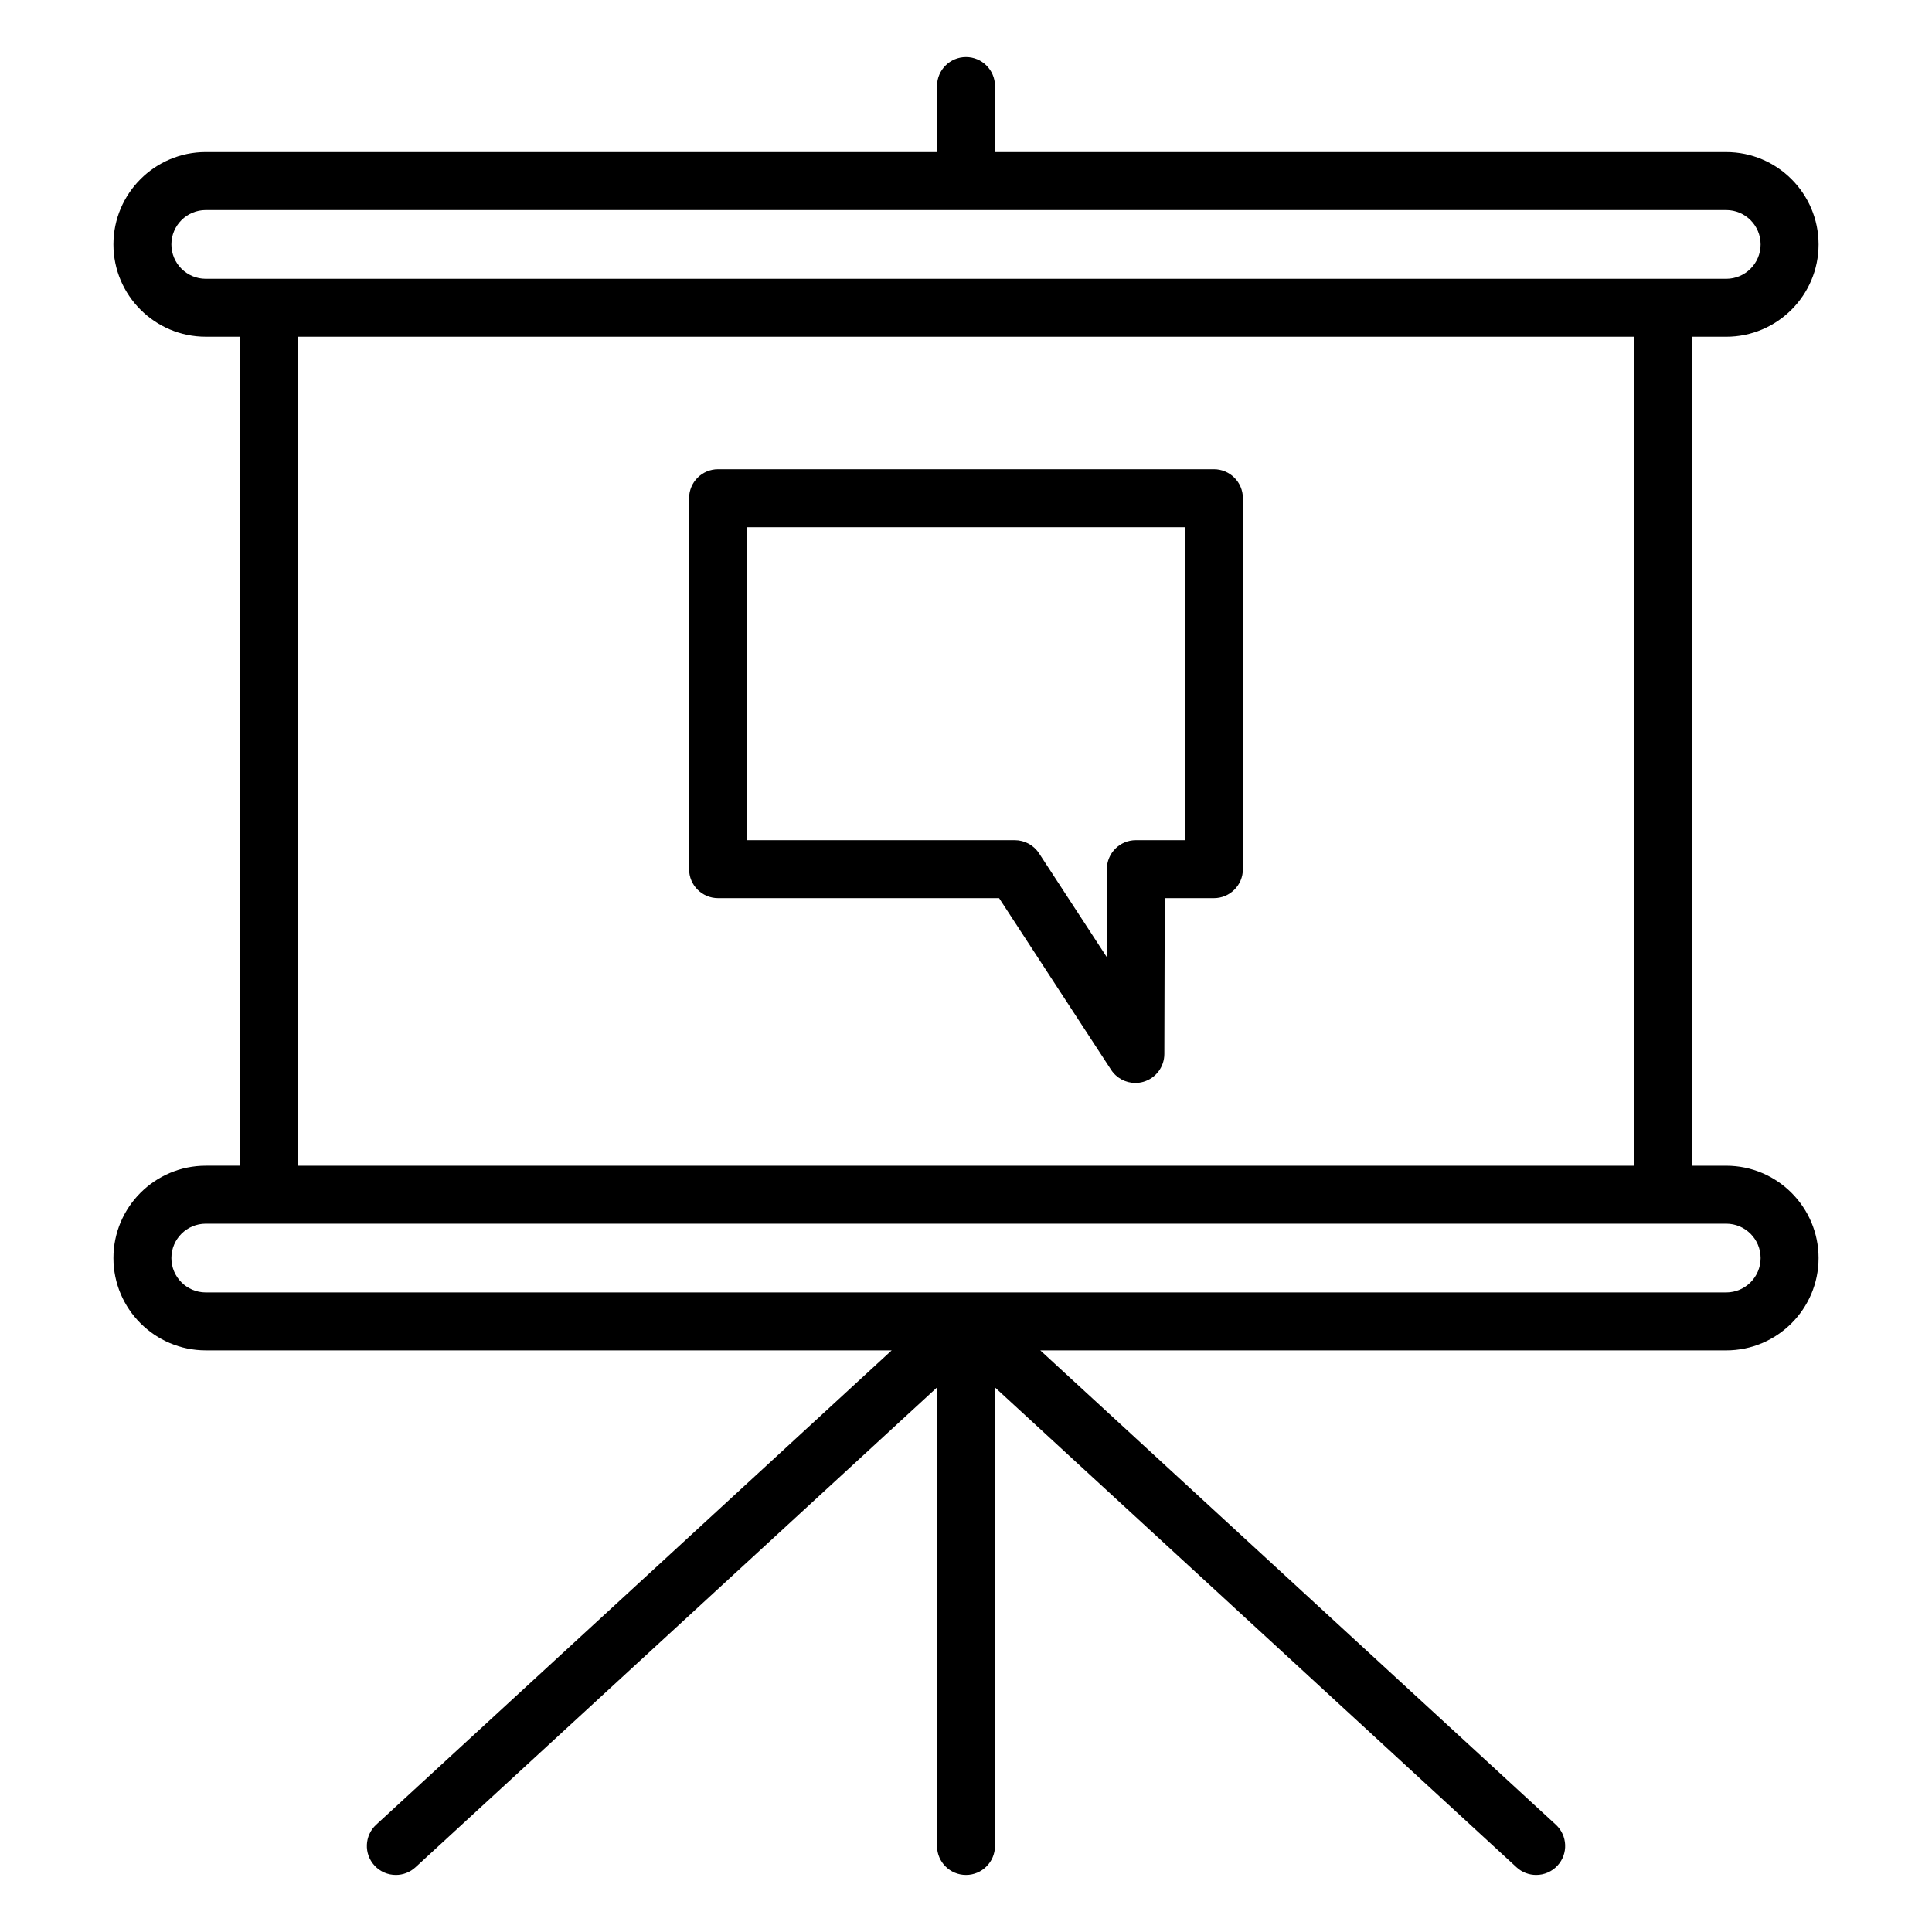 <svg xmlns="http://www.w3.org/2000/svg" xmlns:xlink="http://www.w3.org/1999/xlink" version="1.1" x="0px" y="0px" viewBox="0 0 100 100" enable-background="new 0 0 100 100" xml:space="preserve"><path d="M37.167,46.488h14.546l5.797,8.884c0.281,0.433,0.759,0.681,1.256,0.681c0.142,0,0.285-0.02,0.426-0.062  c0.636-0.188,1.072-0.771,1.074-1.435l0.021-8.068h2.545c0.828,0,1.5-0.671,1.5-1.5V25.787c0-0.829-0.672-1.5-1.5-1.5H37.167  c-0.829,0-1.5,0.671-1.5,1.5v19.201C35.667,45.817,36.338,46.488,37.167,46.488z M38.667,27.287h22.665v16.201h-2.541  c-0.827,0-1.498,0.669-1.5,1.496l-0.012,4.544l-3.498-5.36c-0.276-0.424-0.749-0.68-1.256-0.68H38.667V27.287z M89.35,60.338h-1.777  V17.43h1.777c2.636,0,4.779-2.144,4.779-4.779s-2.144-4.779-4.779-4.779H51.5V4.452c0-0.829-0.672-1.5-1.5-1.5  c-0.829,0-1.5,0.671-1.5,1.5v3.419H10.65c-2.635,0-4.779,2.144-4.779,4.779s2.144,4.779,4.779,4.779h1.779v42.908H10.65  c-2.635,0-4.779,2.144-4.779,4.779s2.144,4.779,4.779,4.779h35.504L19.473,94.444c-0.61,0.561-0.649,1.51-0.088,2.119  c0.296,0.321,0.7,0.484,1.104,0.484c0.363,0,0.727-0.131,1.015-0.396L48.5,71.814v23.733c0,0.828,0.671,1.5,1.5,1.5  c0.828,0,1.5-0.672,1.5-1.5V71.814l26.996,24.837c0.288,0.266,0.652,0.396,1.016,0.396c0.404,0,0.809-0.163,1.104-0.484  c0.562-0.609,0.521-1.559-0.088-2.119L53.846,69.896H89.35c2.636,0,4.779-2.144,4.779-4.779S91.985,60.338,89.35,60.338z   M10.65,14.43c-0.981,0-1.779-0.798-1.779-1.779s0.798-1.779,1.779-1.779H89.35c0.981,0,1.779,0.798,1.779,1.779  s-0.798,1.779-1.779,1.779H10.65z M84.572,17.43v42.908H15.43V17.43H84.572z M89.35,66.896H10.65c-0.981,0-1.779-0.798-1.779-1.779  s0.798-1.779,1.779-1.779H89.35c0.981,0,1.779,0.798,1.779,1.779S90.331,66.896,89.35,66.896z"></path></svg>